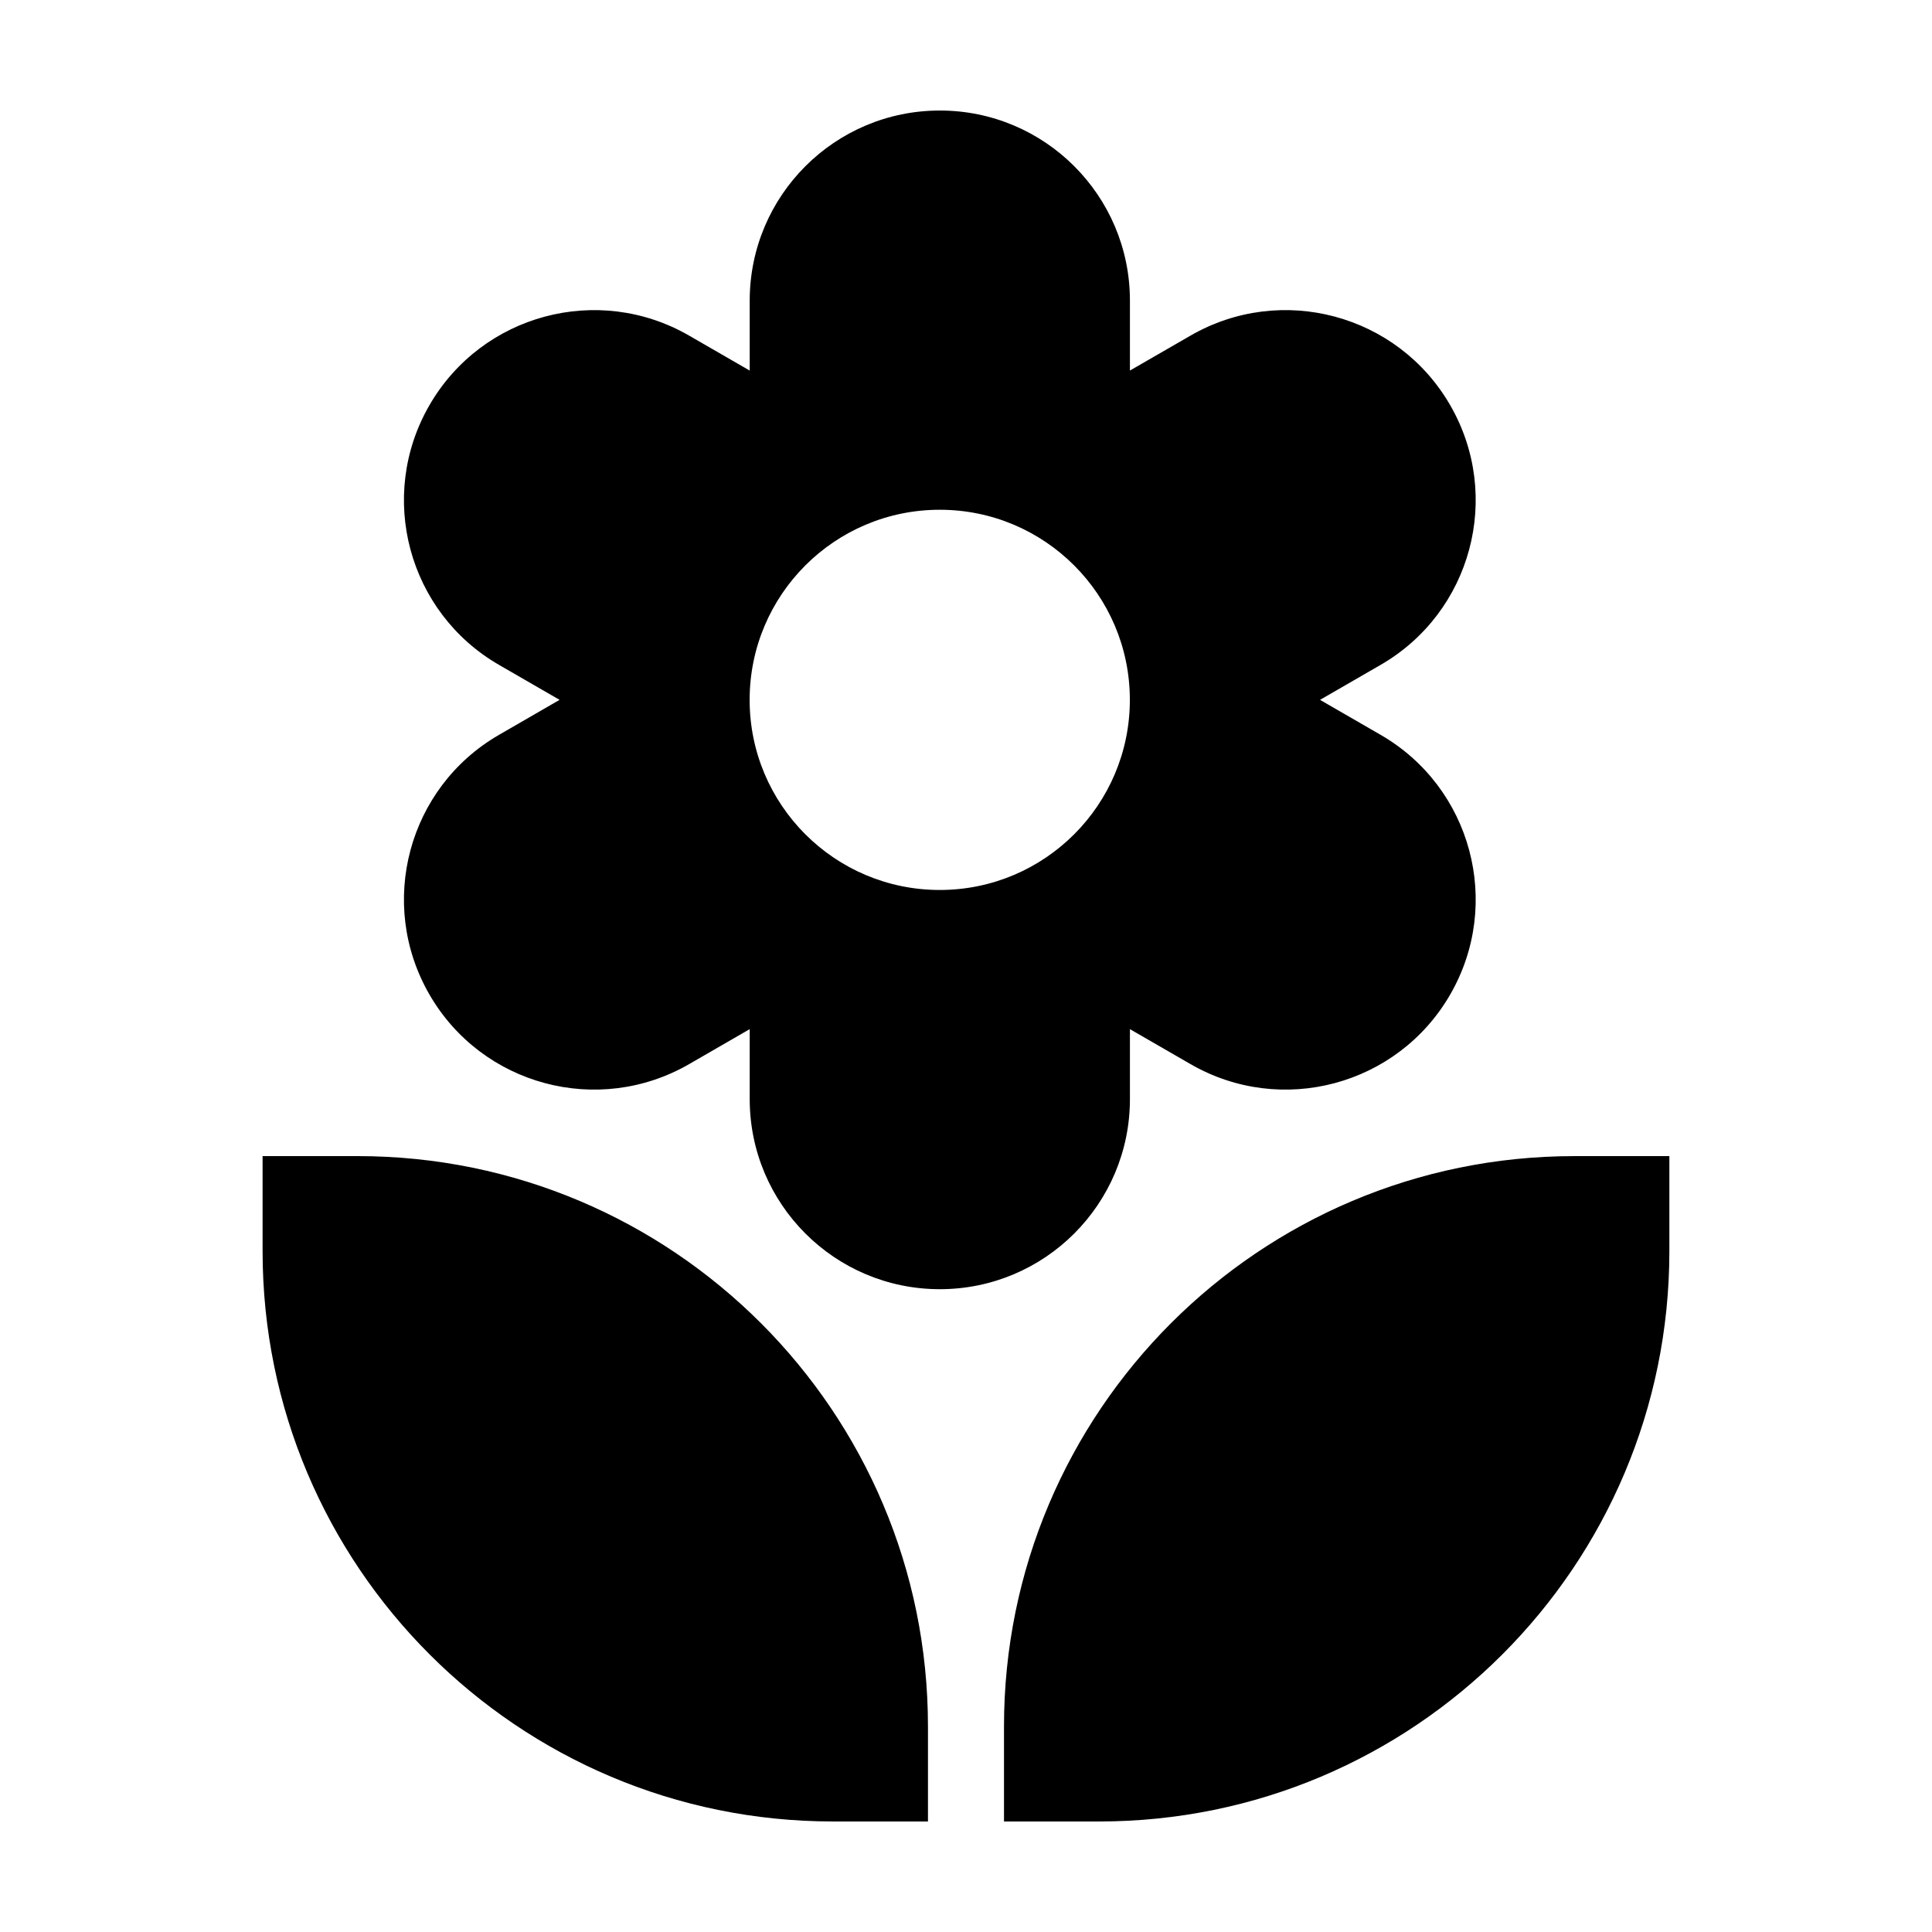 <?xml version="1.0" encoding="UTF-8"?>
<!-- Uploaded to: ICON Repo, www.iconrepo.com, Generator: ICON Repo Mixer Tools -->
<svg fill="#000000" width="800px" height="800px" version="1.1" viewBox="144 144 512 512" xmlns="http://www.w3.org/2000/svg">
 <path d="m238.78 450.38c83.473 0 151.14 67.668 151.14 151.14v25.188h-25.191c-83.473 0-151.14-67.668-151.14-151.14v-25.191zm347.62 0v25.191c0 83.473-67.668 151.14-151.14 151.14h-25.191v-25.188c0-83.477 67.668-151.14 151.14-151.14zm-193.34-277.09c27.828 0 50.383 22.555 50.383 50.379v18.531l16.055-9.262c24.098-13.91 54.91-5.656 68.82 18.441 13.914 24.098 5.656 54.91-18.441 68.82l-16.055 9.27 16.055 9.27c24.098 13.91 32.355 44.723 18.441 68.82-13.91 24.098-44.723 32.355-68.82 18.441l-16.055-9.266v18.535c0 27.824-22.555 50.379-50.383 50.379-27.824 0-50.379-22.555-50.379-50.379v-18.539l-16.055 9.27c-24.098 13.914-54.91 5.656-68.82-18.441-13.914-24.098-5.656-54.91 18.441-68.82l16.047-9.273-16.047-9.266c-24.098-13.91-32.355-44.723-18.441-68.82 13.91-24.098 44.723-32.352 68.82-18.441l16.055 9.266v-18.535c0-27.824 22.555-50.379 50.379-50.379zm-0.016 105.8c-27.824 0-50.383 22.555-50.383 50.379 0 27.824 22.559 50.383 50.383 50.383s50.379-22.559 50.379-50.383c0-27.824-22.555-50.379-50.379-50.379z" fill-rule="evenodd"/>
</svg>